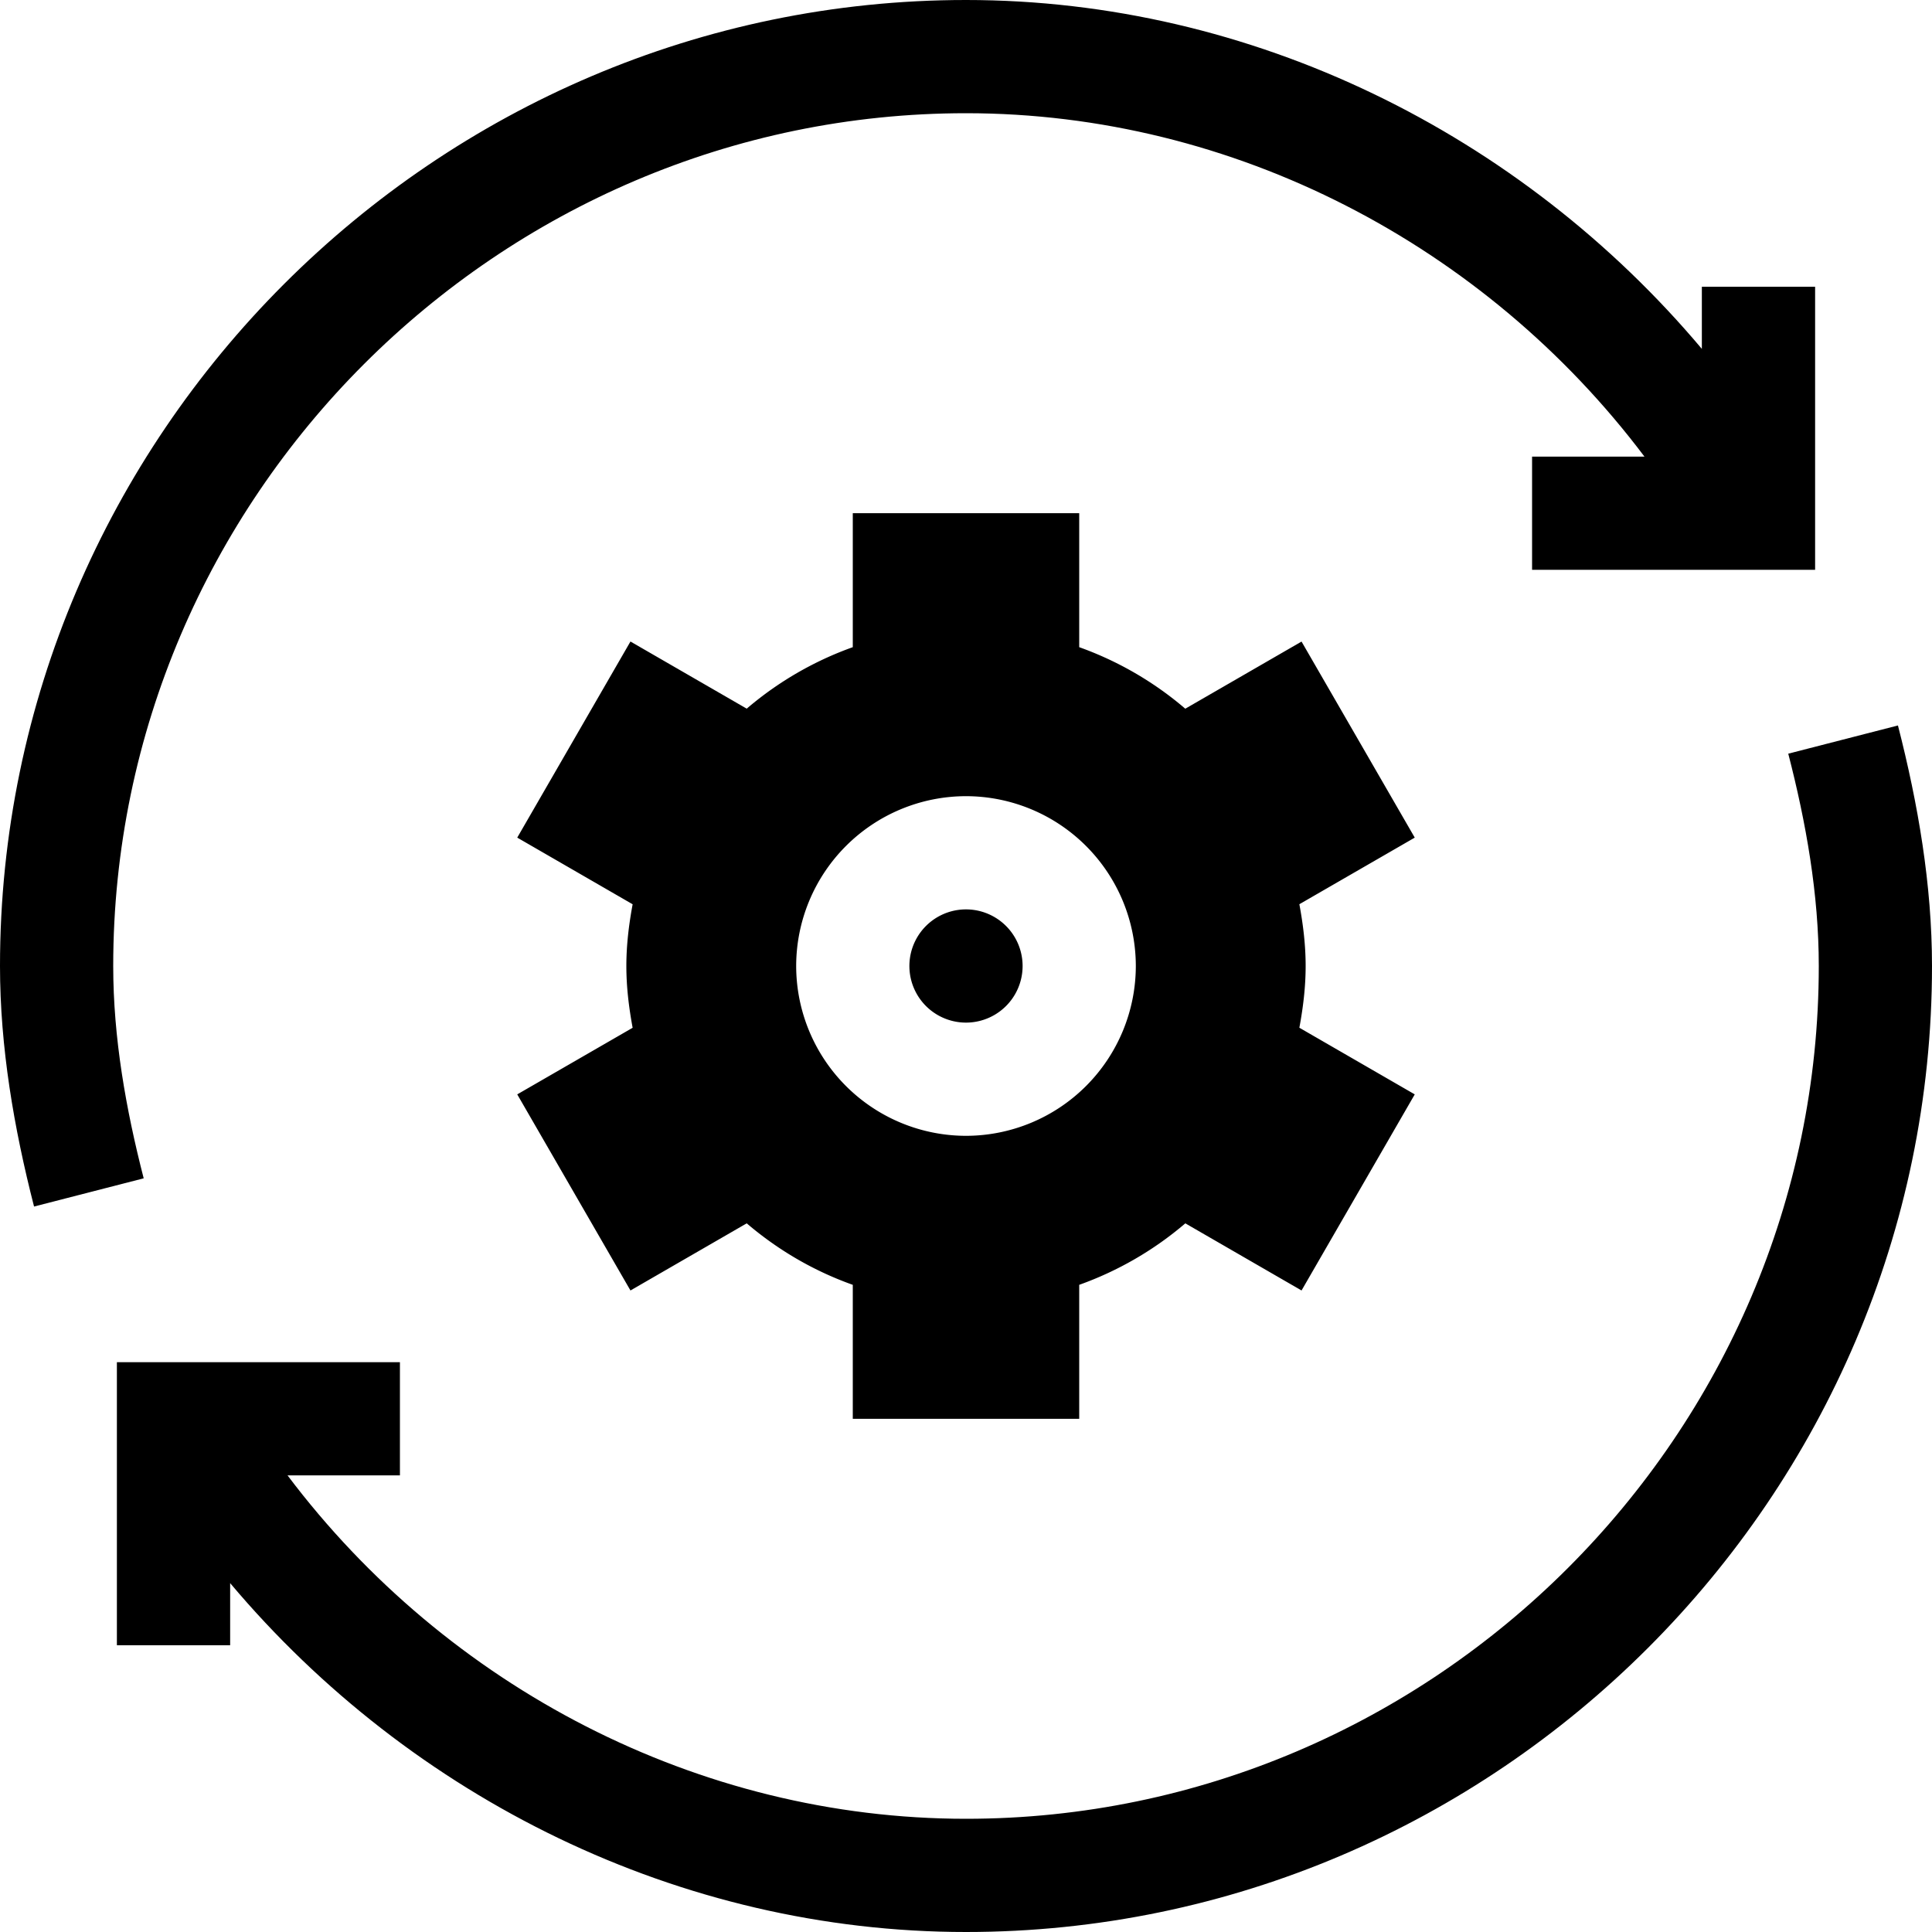 <svg xmlns="http://www.w3.org/2000/svg" width="40" height="40" fill="none"><g fill="#000" clip-path="url(#a)"><path d="M20 21.172a1.172 1.172 0 1 0 0-2.344 1.172 1.172 0 0 0 0 2.344"/><path d="m26.947 13.283-2.407 1.39a7 7 0 0 0-2.196-1.274v-2.774h-4.688v2.774a7 7 0 0 0-2.196 1.273l-2.407-1.39-2.344 4.06 2.389 1.38c-.077.415-.13.84-.13 1.278s.053.863.13 1.279l-2.389 1.379 2.344 4.06 2.407-1.39c.645.55 1.381.983 2.196 1.273v2.774h4.688v-2.774a7 7 0 0 0 2.197-1.273l2.406 1.39 2.344-4.06-2.389-1.38c.077-.415.13-.84.13-1.278s-.053-.863-.13-1.279l2.389-1.379zM20 23.516A3.52 3.52 0 0 1 16.484 20 3.52 3.52 0 0 1 20 16.484 3.52 3.52 0 0 1 23.516 20 3.52 3.52 0 0 1 20 23.516"/><path d="M37.024 15.604c.369 1.43.632 2.91.632 4.396 0 9.693-7.963 17.656-17.656 17.656-5.546 0-10.75-2.732-14.047-7.11H8.28v-2.343h-5.86v5.86h2.345v-1.286C8.516 37.233 14.078 40 20 40c10.984 0 20-9.015 20-20 0-1.683-.289-3.358-.705-4.98zM.705 24.98l2.27-.584c-.368-1.43-.631-2.91-.631-4.396 0-9.693 7.963-17.656 17.656-17.656 5.546 0 10.75 2.732 14.047 7.11H31.72v2.343h5.86v-5.86h-2.345v1.286C31.484 2.767 25.922 0 20 0 9.016 0 0 9.015 0 20c0 1.682.289 3.358.705 4.98"/></g><defs><clipPath id="a"><path fill="#fff" d="M0 0h40v40H0z"/></clipPath></defs></svg>
